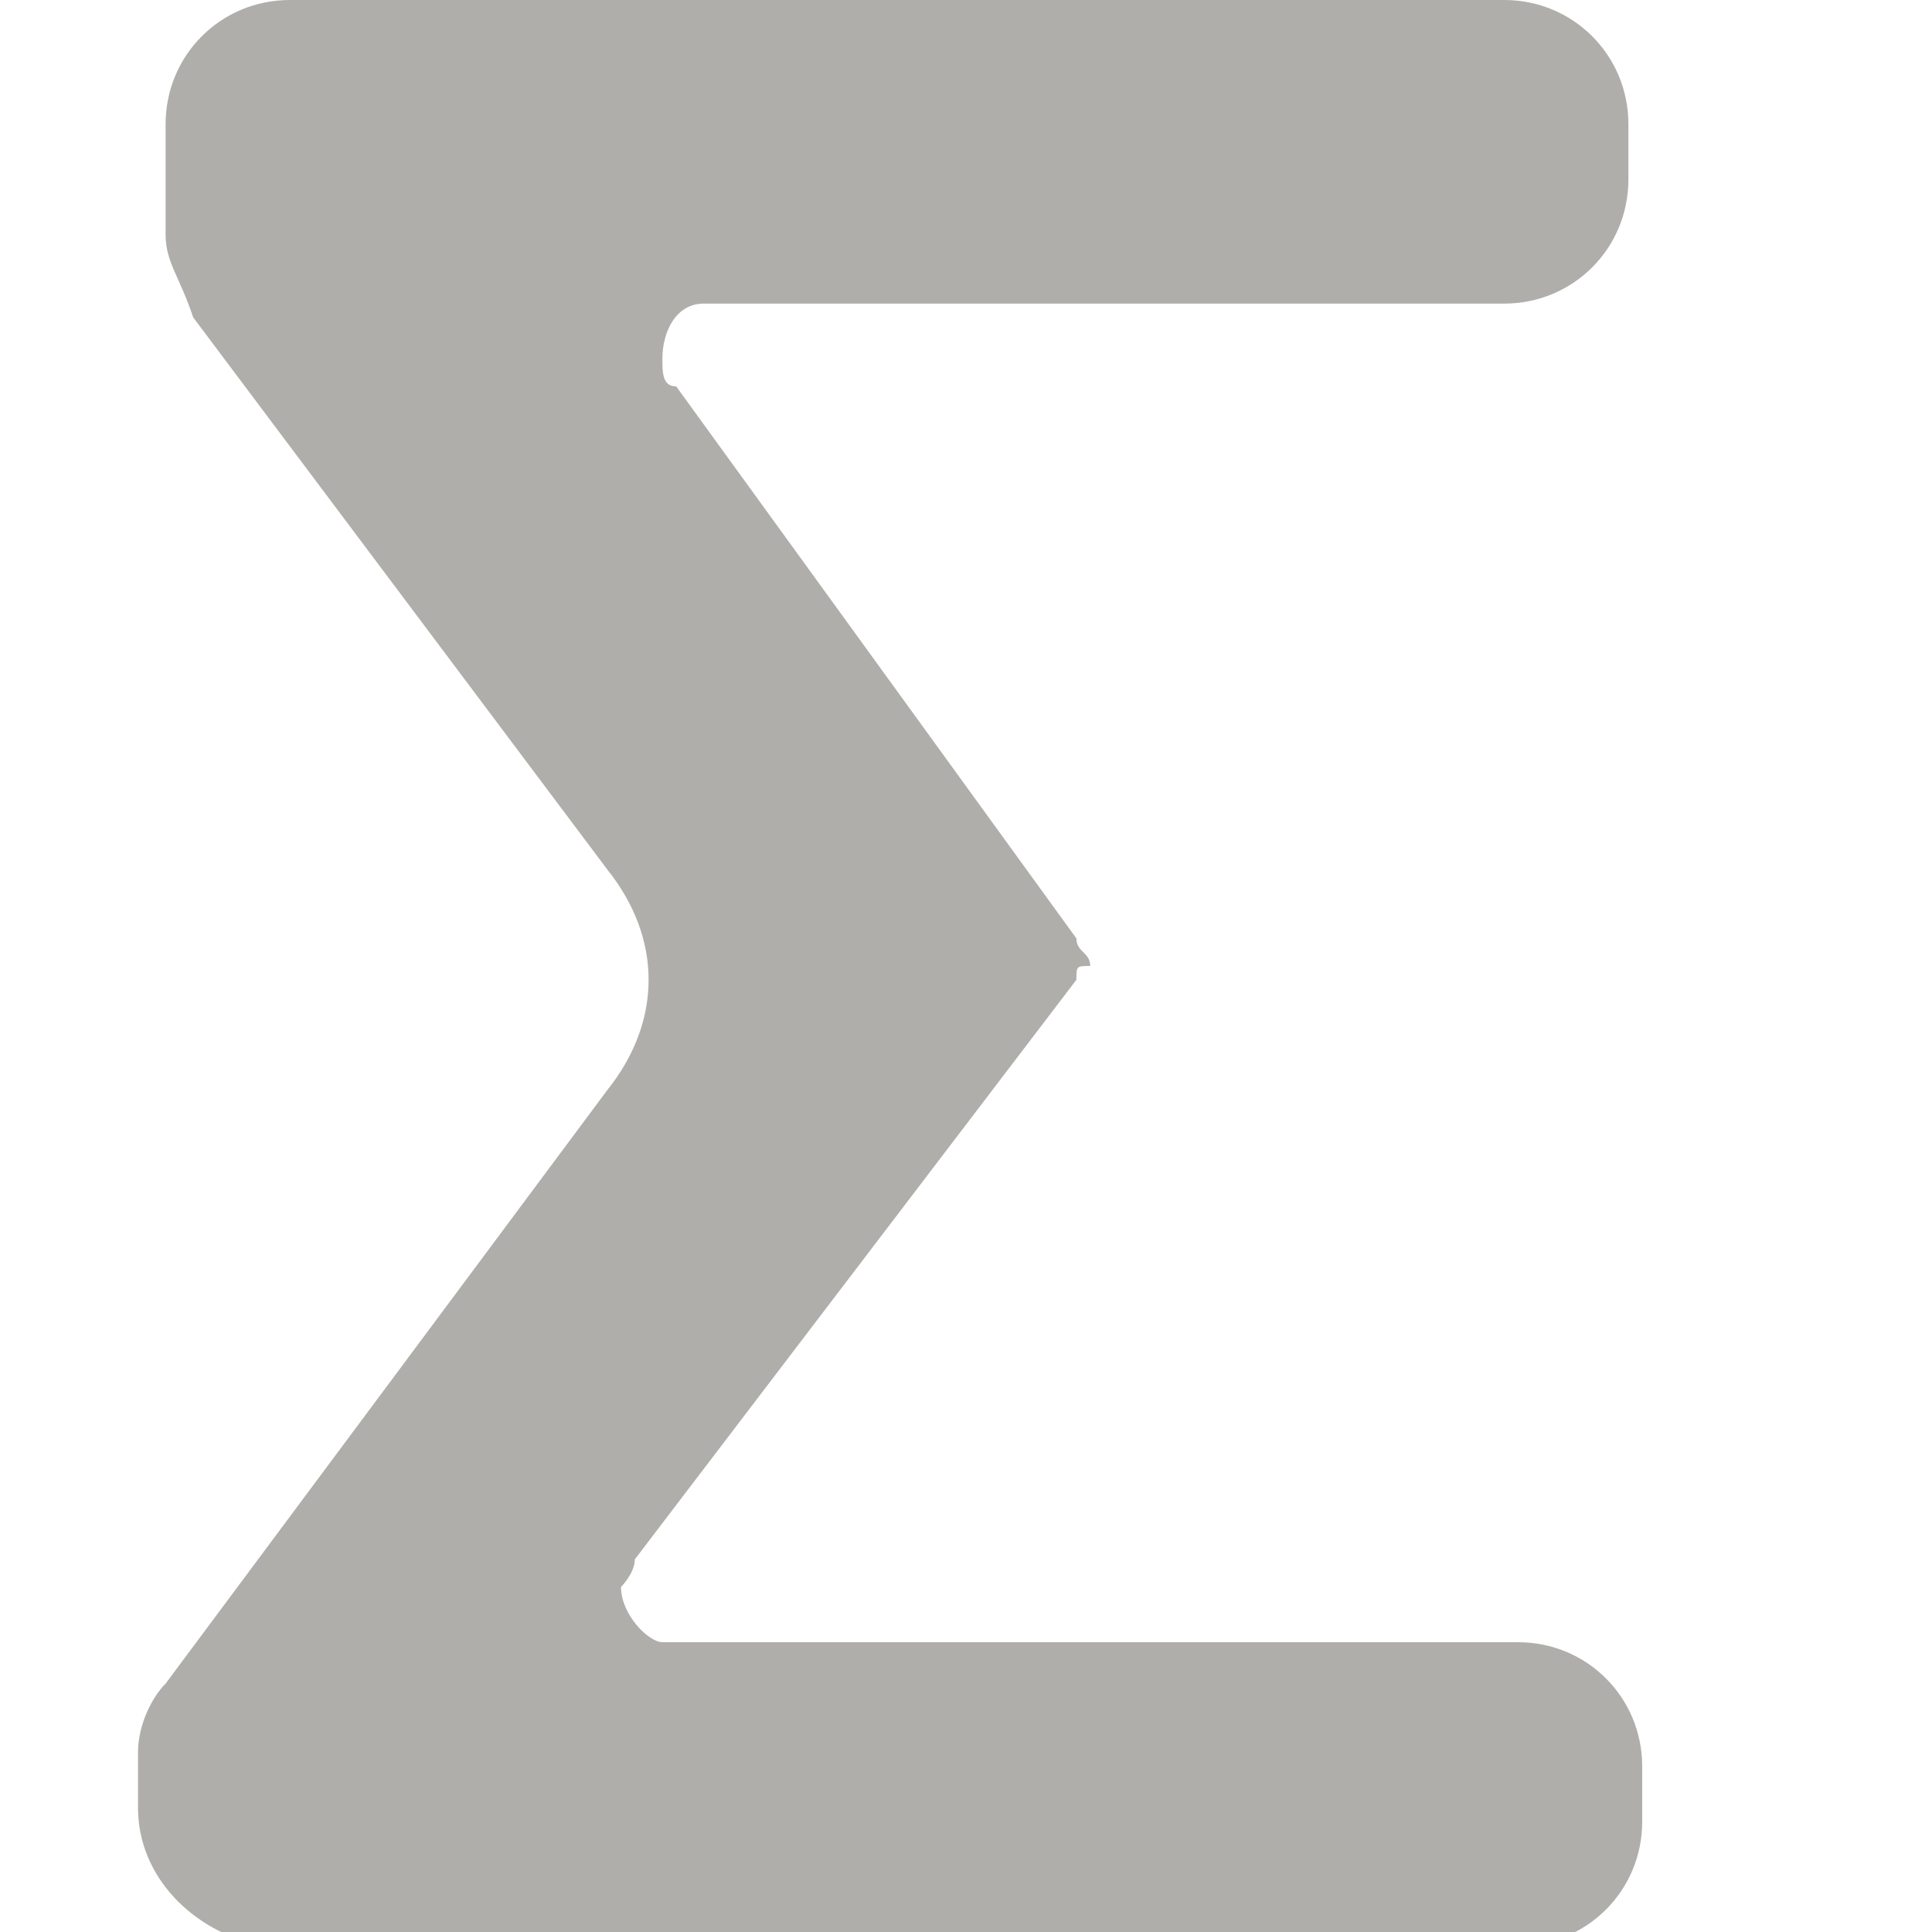 <?xml version="1.0" encoding="utf-8"?>
<!-- Generator: Adobe Illustrator 25.2.3, SVG Export Plug-In . SVG Version: 6.00 Build 0)  -->
<svg version="1.1" id="圖層_1" xmlns="http://www.w3.org/2000/svg" xmlns:xlink="http://www.w3.org/1999/xlink" x="0px" y="0px"
	 viewBox="0 0 14 14" style="enable-background:new 0 0 14 14;" xml:space="preserve">
<style type="text/css">
	.st0{opacity:0.4;fill:#37352F;}
</style>
<path class="st0" d="M7.8,7.1l-3.2,4.2c0,0.1-0.1,0.2-0.1,0.2c0,0.2,0.2,0.4,0.3,0.4h6.2c0.5,0,0.9,0.4,0.9,0.9v0.4
	c0,0.5-0.4,0.9-0.9,0.9H1.9C1.4,14,1,13.6,1,13.1v-0.4c0-0.2,0.1-0.4,0.2-0.5l3.2-4.3c0.4-0.5,0.4-1.1,0-1.6l-3-4
	C1.3,2,1.2,1.9,1.2,1.7V0.9C1.2,0.4,1.6,0,2.1,0h8.8c0.5,0,0.9,0.4,0.9,0.9v0.4c0,0.5-0.4,0.9-0.9,0.9H5.1c-0.2,0-0.3,0.2-0.3,0.4
	c0,0.1,0,0.2,0.1,0.2l2.9,4c0,0.1,0.1,0.1,0.1,0.2C7.8,7,7.8,7,7.8,7.1z"/>
</svg>
